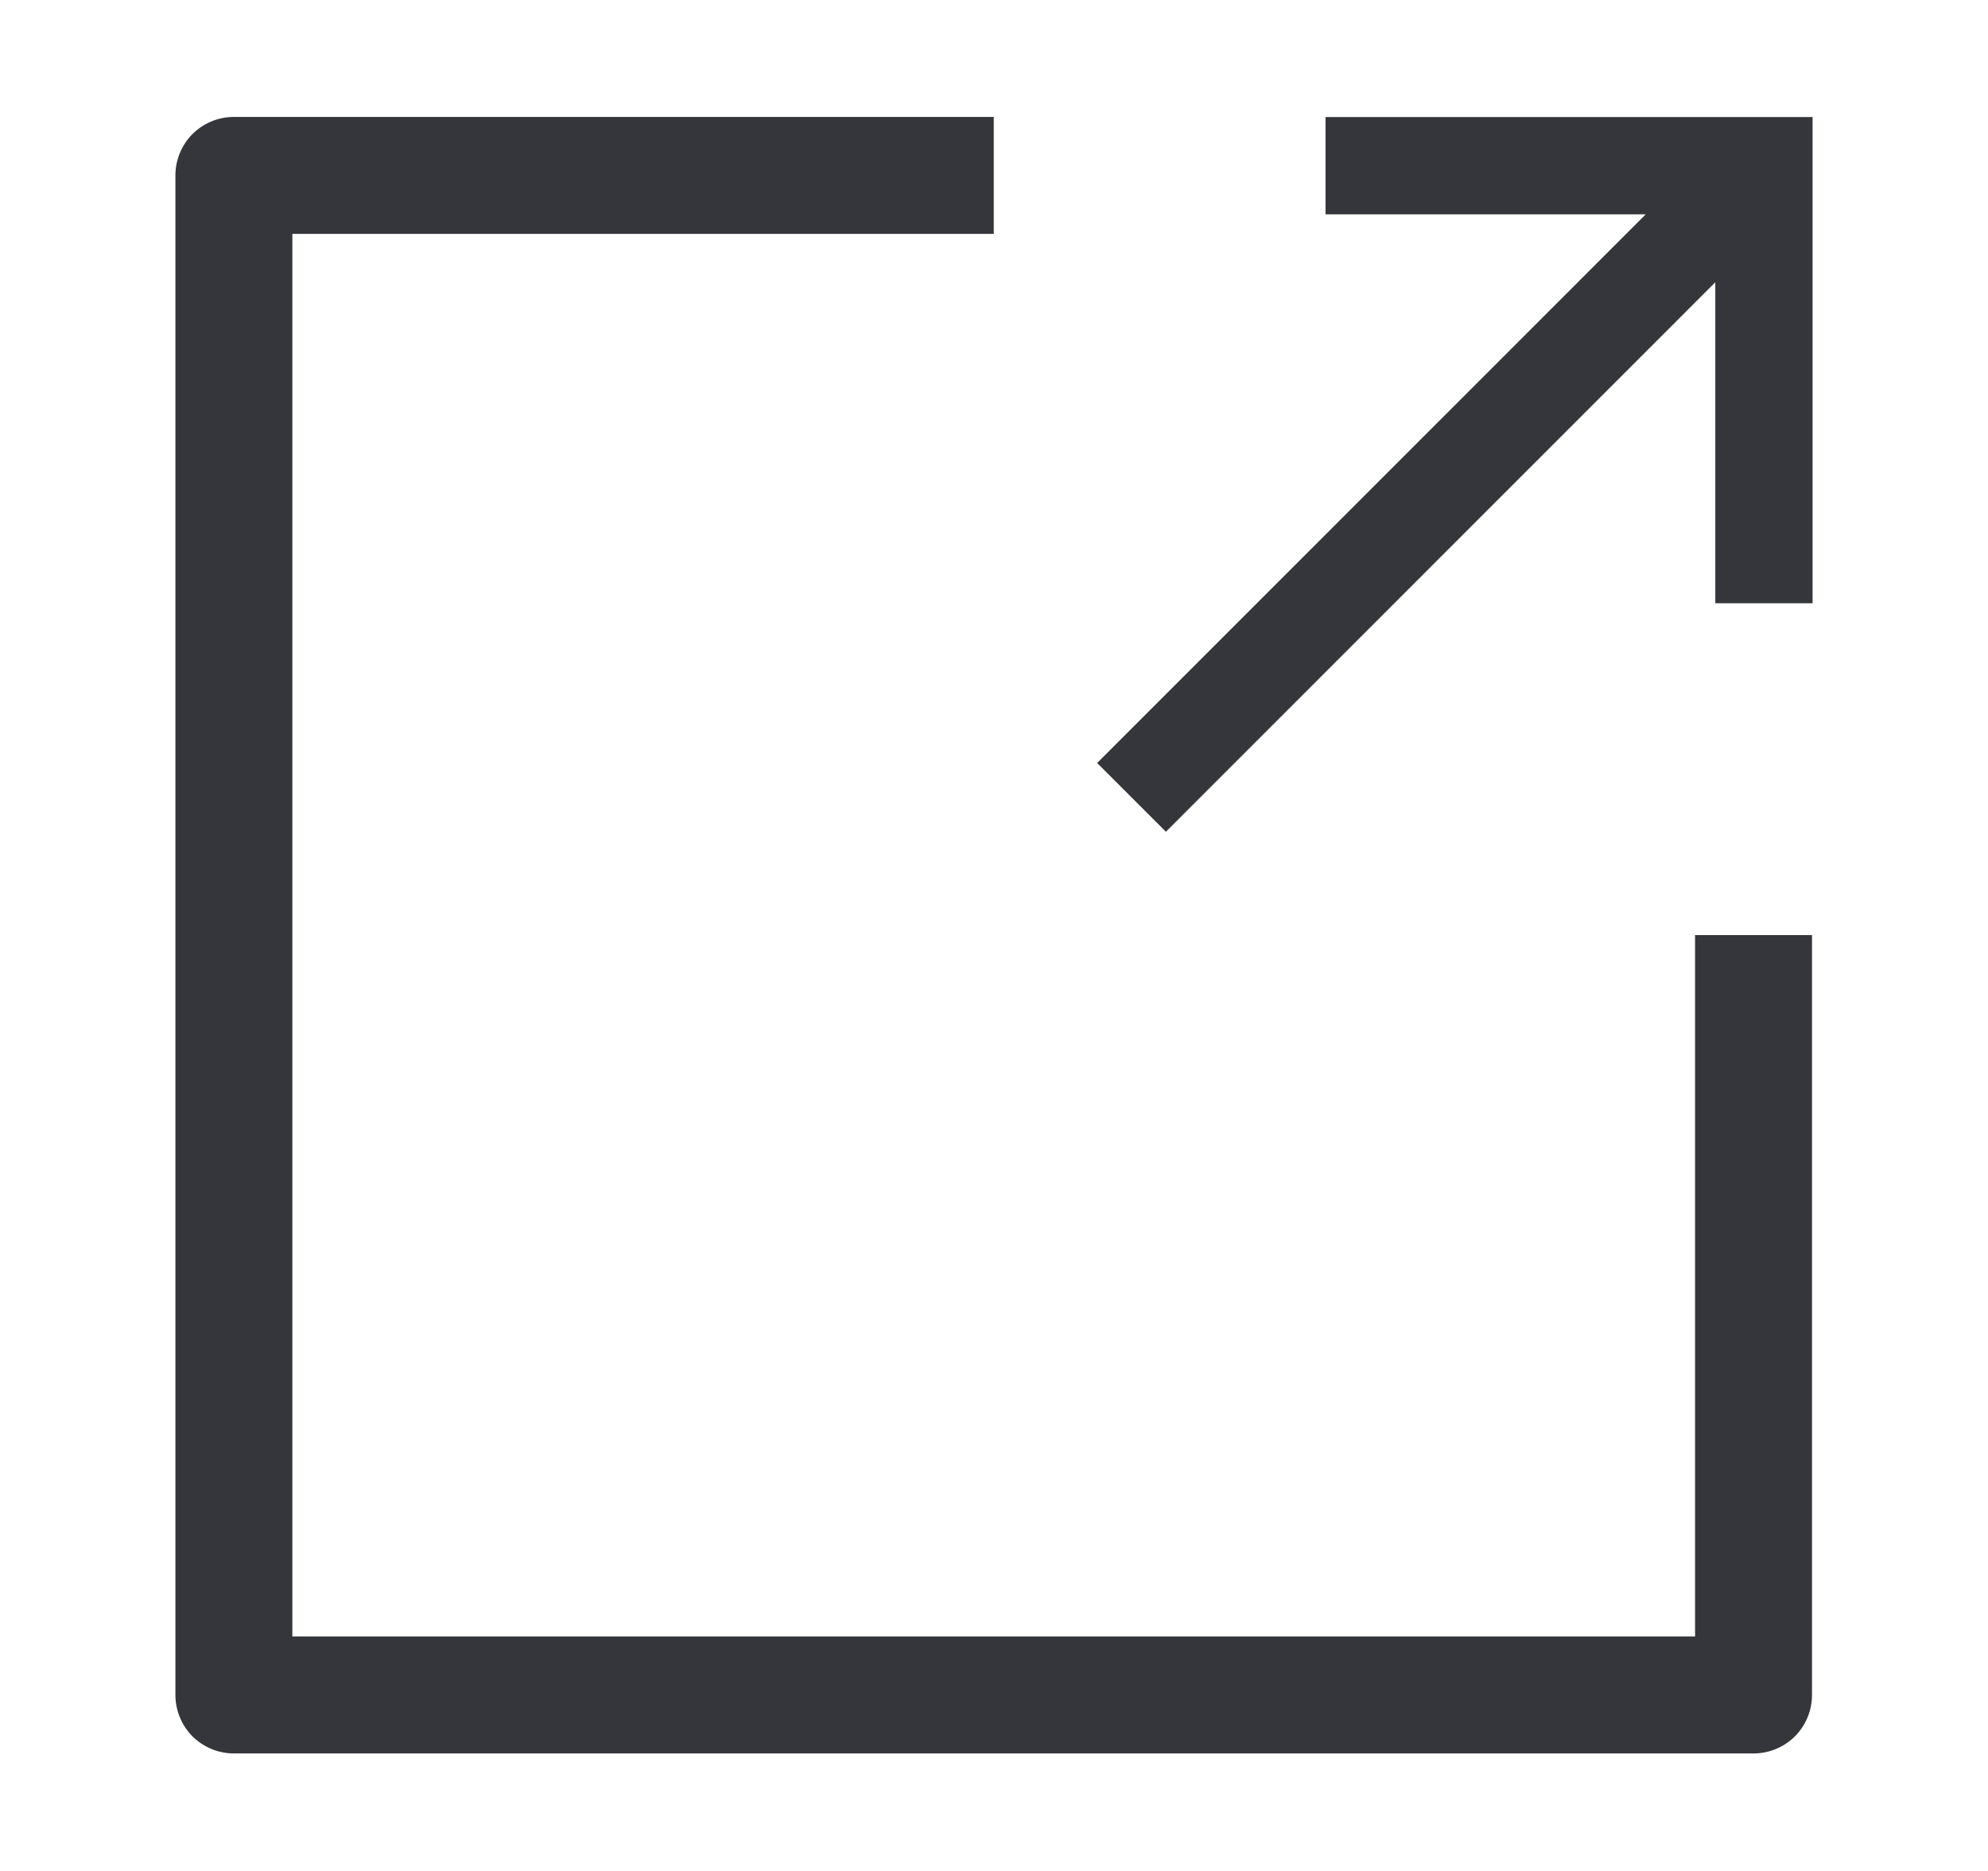 <svg width="17" height="16" viewBox="0 0 17 16" fill="none" xmlns="http://www.w3.org/2000/svg">
<path d="M14.495 13.995H2.5V2H8.498V1H2C1.867 1 1.74 1.053 1.646 1.146C1.553 1.24 1.5 1.367 1.5 1.5V14.495C1.5 14.628 1.553 14.755 1.646 14.849C1.74 14.942 1.867 14.995 2 14.995H14.995C15.128 14.995 15.255 14.942 15.349 14.849C15.442 14.755 15.495 14.628 15.495 14.495V7.997H14.495V13.995Z" fill="#35363B"/>
<path d="M11.335 1.001V1.833H14.073L9.382 6.525L9.97 7.113L14.668 2.414V5.159H15.5V1.001H11.335Z" fill="#35363B"/>
</svg>
